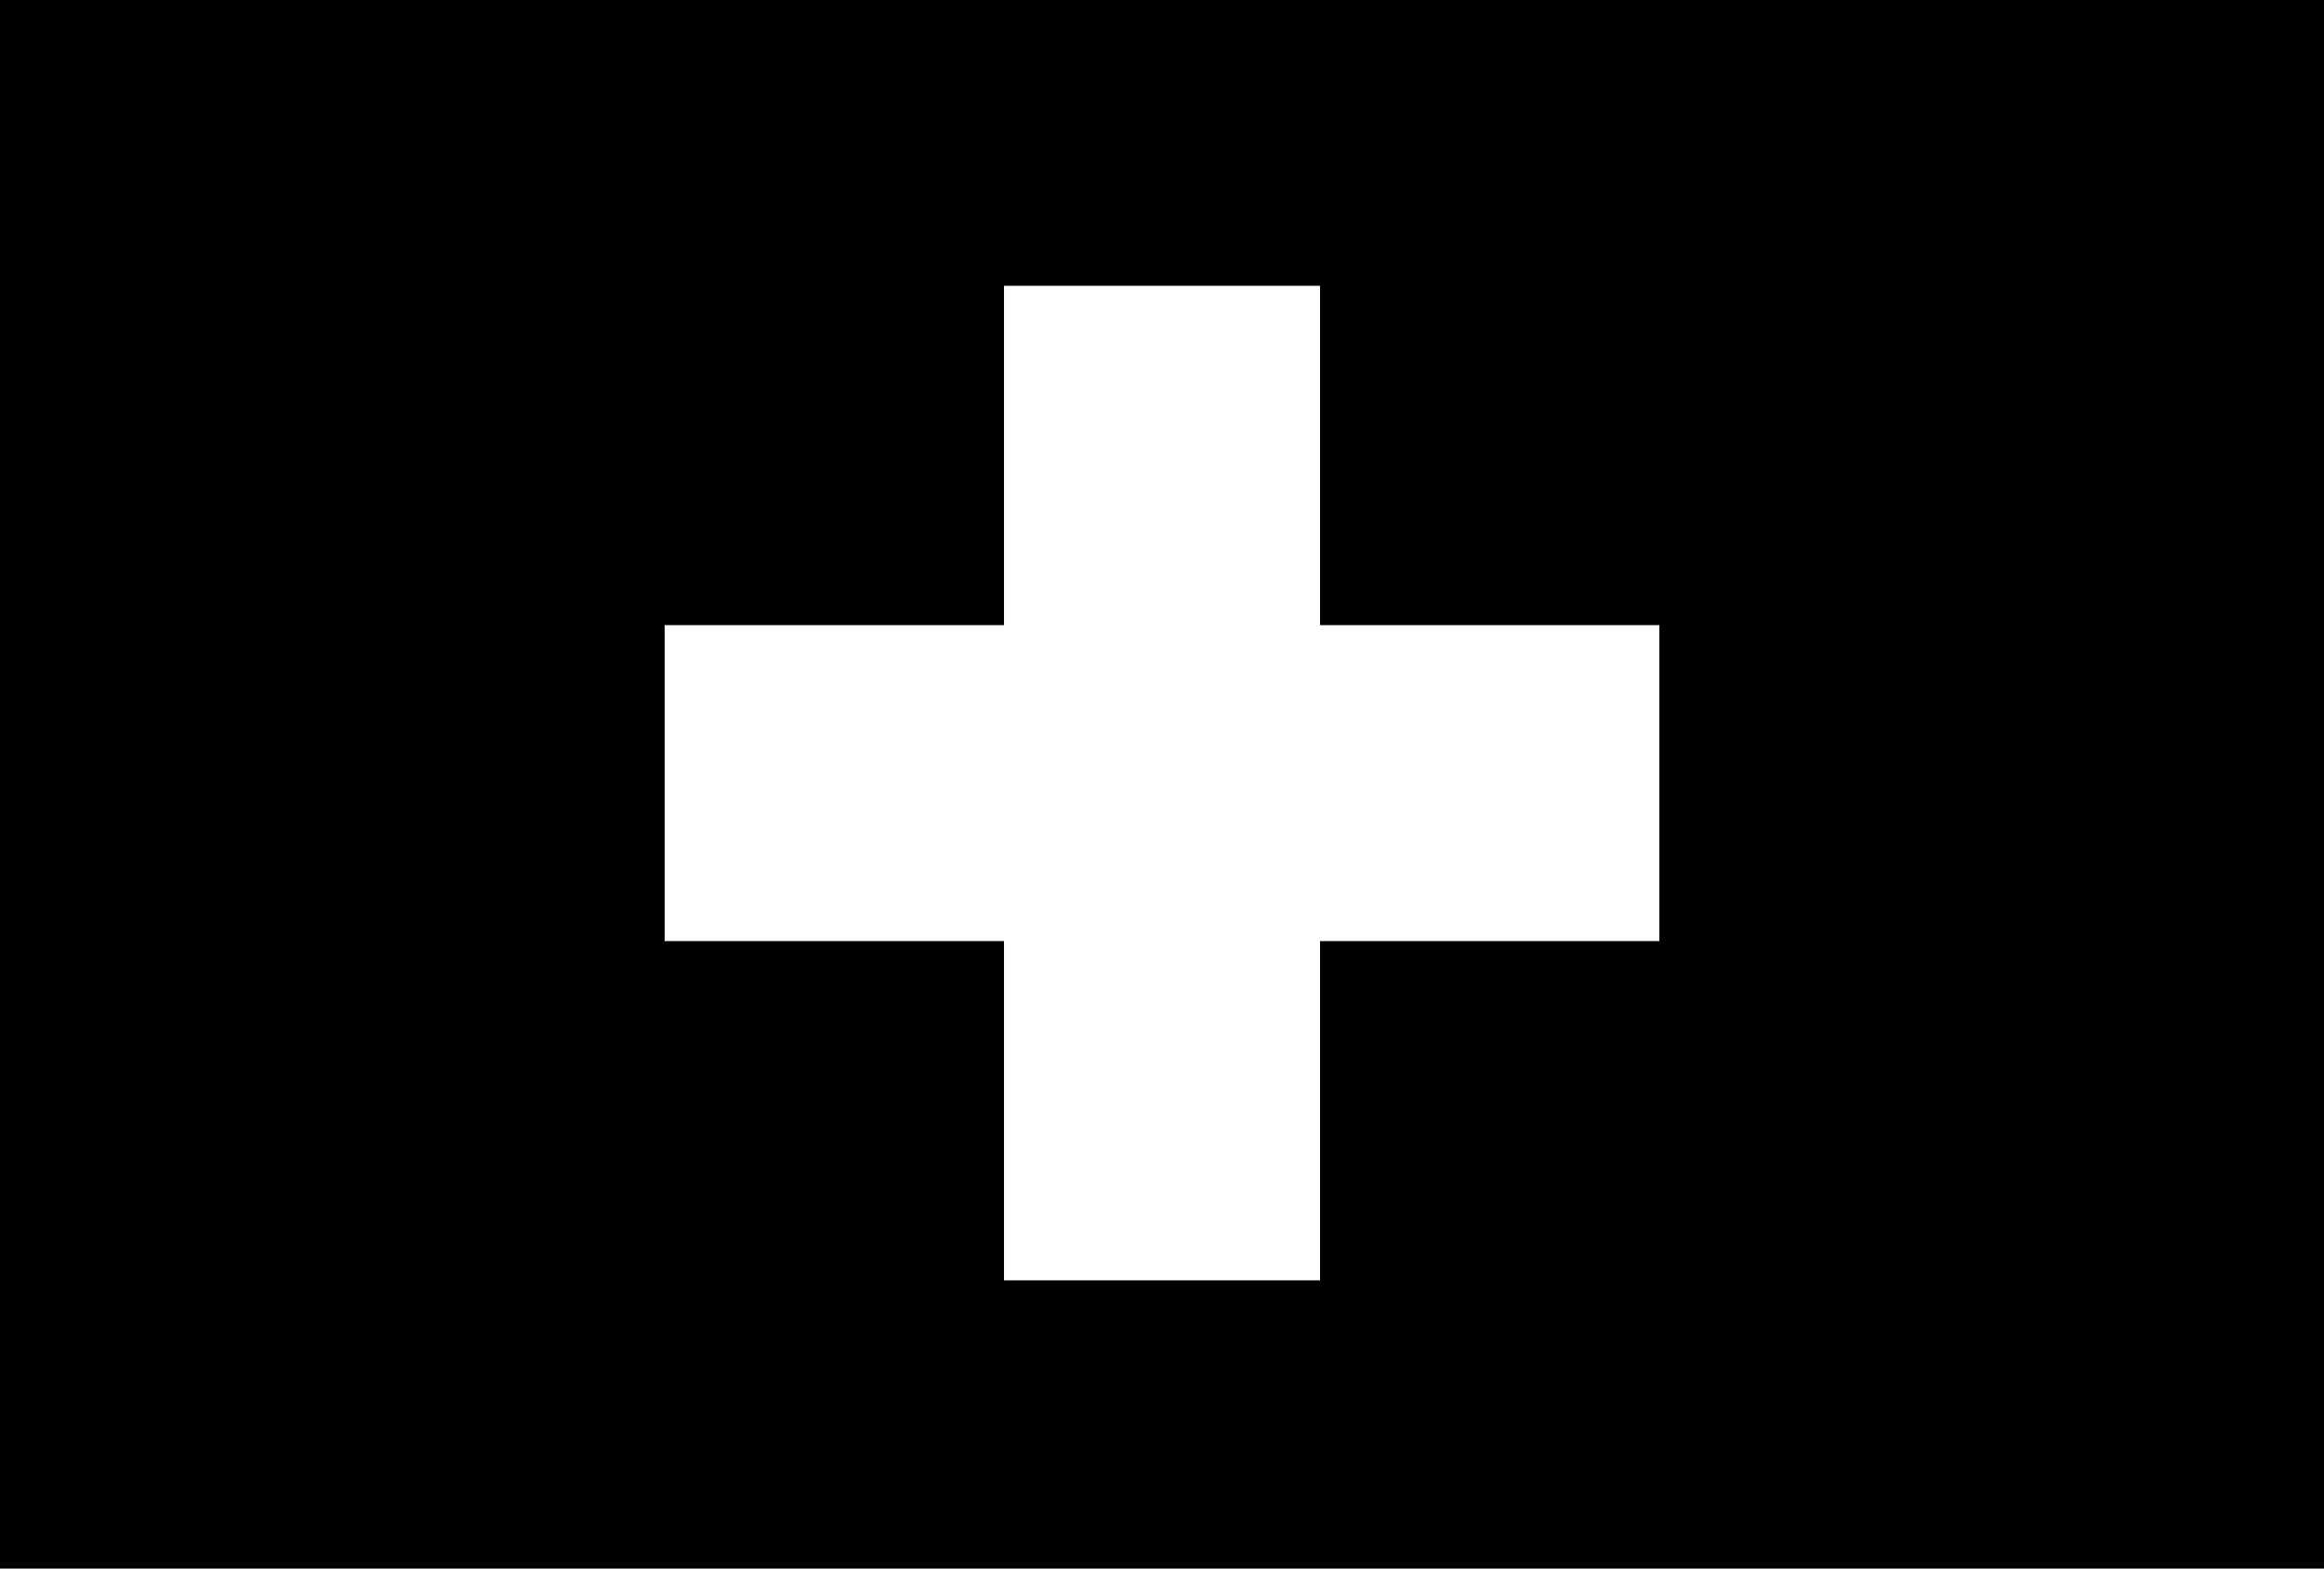 <?xml version="1.0" encoding="UTF-8"?>
<svg id="Layer_1" data-name="Layer 1" xmlns="http://www.w3.org/2000/svg" viewBox="0 0 795.54 536.99">
  <path d="M227.53,214h116.15V97.85h108.19v116.15h116.15v108.19h-116.15v116.15h-108.19v-116.15h-116.15v-108.19ZM0,536.99H795.54V0H0V536.99Z"/>
</svg>